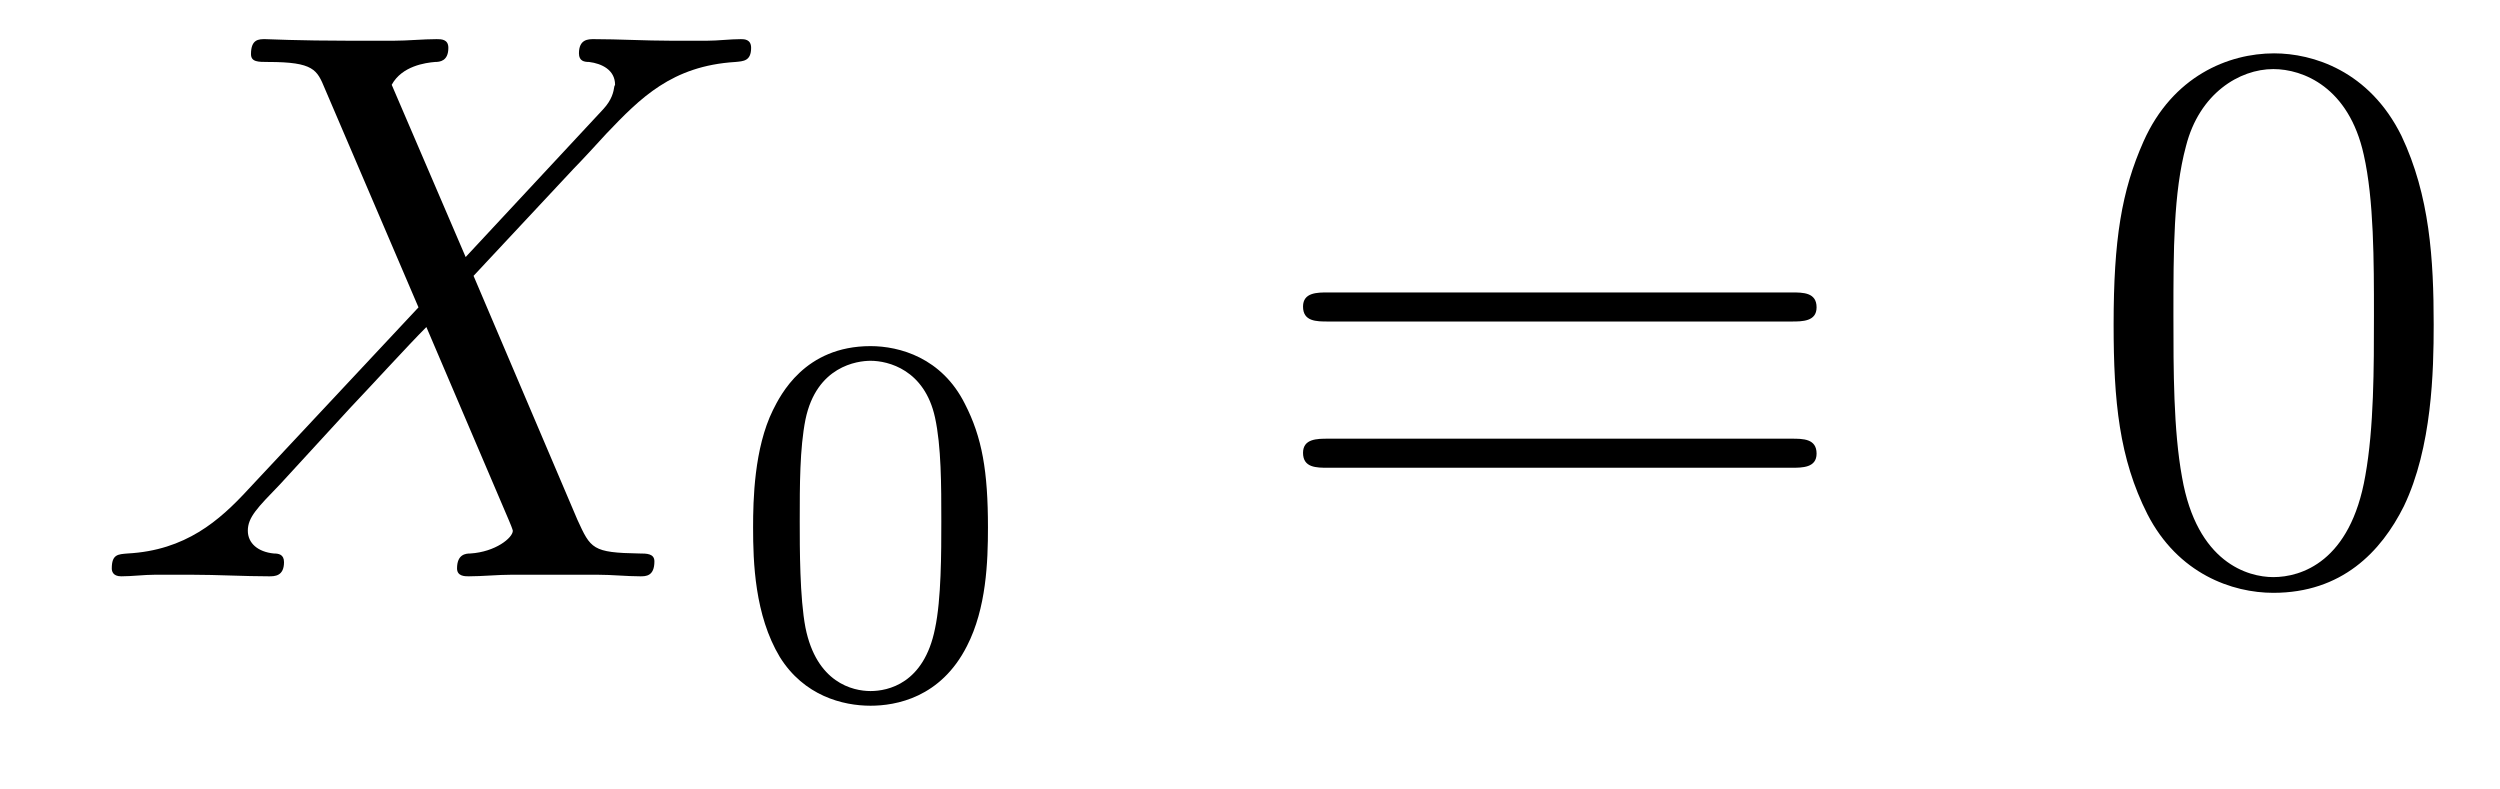 <?xml version='1.0' encoding='UTF-8'?>
<!-- This file was generated by dvisvgm 2.8.1 -->
<svg version='1.1' xmlns='http://www.w3.org/2000/svg' xmlns:xlink='http://www.w3.org/1999/xlink' width='38pt' height='12pt' viewBox='0 -12 38 12'>
<g id='page1'>
<g transform='matrix(1 0 0 -1 -127 651)'>
<path d='M134.078 659.093L132.954 661.711C133.11 661.998 133.468 662.046 133.612 662.058C133.684 662.058 133.815 662.07 133.815 662.273C133.815 662.405 133.707 662.405 133.636 662.405C133.433 662.405 133.193 662.381 132.99 662.381H132.297C131.568 662.381 131.042 662.405 131.03 662.405C130.934 662.405 130.815 662.405 130.815 662.178C130.815 662.058 130.922 662.058 131.078 662.058C131.771 662.058 131.819 661.938 131.938 661.652L133.361 658.328L130.767 655.555C130.337 655.089 129.822 654.634 128.938 654.587C128.794 654.575 128.699 654.575 128.699 654.36C128.699 654.324 128.711 654.24 128.842 654.24C129.01 654.24 129.189 654.264 129.356 654.264H129.918C130.301 654.264 130.719 654.24 131.09 654.24C131.173 654.24 131.317 654.24 131.317 654.455C131.317 654.575 131.233 654.587 131.161 654.587C130.922 654.611 130.767 654.742 130.767 654.933C130.767 655.137 130.91 655.28 131.257 655.639L132.321 656.798C132.584 657.073 133.218 657.767 133.481 658.029L134.736 655.089C134.748 655.065 134.795 654.945 134.795 654.933C134.795 654.826 134.532 654.611 134.15 654.587C134.078 654.587 133.947 654.575 133.947 654.36C133.947 654.24 134.066 654.24 134.126 654.24C134.329 654.24 134.568 654.264 134.772 654.264H136.087C136.302 654.264 136.529 654.24 136.732 654.24C136.816 654.24 136.947 654.24 136.947 654.467C136.947 654.587 136.827 654.587 136.72 654.587C136.003 654.599 135.979 654.658 135.776 655.101L134.198 658.807L135.716 660.432C135.835 660.552 136.11 660.851 136.218 660.97C136.732 661.508 137.21 661.998 138.178 662.058C138.298 662.07 138.417 662.07 138.417 662.273C138.417 662.405 138.31 662.405 138.262 662.405C138.095 662.405 137.915 662.381 137.748 662.381H137.198C136.816 662.381 136.397 662.405 136.027 662.405C135.943 662.405 135.8 662.405 135.8 662.189C135.8 662.07 135.883 662.058 135.955 662.058C136.146 662.034 136.349 661.938 136.349 661.711L136.338 661.687C136.326 661.604 136.302 661.484 136.17 661.341L134.078 659.093Z'/>
<path d='M142.017 654.982C142.017 655.834 141.929 656.352 141.666 656.862C141.315 657.564 140.67 657.739 140.232 657.739C139.227 657.739 138.861 656.99 138.749 656.767C138.462 656.185 138.447 655.396 138.447 654.982C138.447 654.456 138.471 653.651 138.853 653.014C139.22 652.424 139.809 652.273 140.232 652.273C140.614 652.273 141.299 652.392 141.698 653.181C141.993 653.755 142.017 654.464 142.017 654.982ZM140.232 652.496C139.961 652.496 139.411 652.623 139.243 653.46C139.156 653.914 139.156 654.663 139.156 655.077C139.156 655.627 139.156 656.185 139.243 656.623C139.411 657.436 140.033 657.516 140.232 657.516C140.502 657.516 141.053 657.38 141.212 656.655C141.308 656.217 141.308 655.619 141.308 655.077C141.308 654.607 141.308 653.89 141.212 653.444C141.044 652.607 140.495 652.496 140.232 652.496Z'/>
<path d='M154.229 658.113C154.396 658.113 154.612 658.113 154.612 658.328C154.612 658.555 154.408 658.555 154.229 658.555H147.188C147.021 658.555 146.806 658.555 146.806 658.34C146.806 658.113 147.009 658.113 147.188 658.113H154.229ZM154.229 655.89C154.396 655.89 154.612 655.89 154.612 656.105C154.612 656.332 154.408 656.332 154.229 656.332H147.188C147.021 656.332 146.806 656.332 146.806 656.117C146.806 655.89 147.009 655.89 147.188 655.89H154.229Z'/>
<path d='M163.992 658.065C163.992 659.058 163.933 660.026 163.503 660.934C163.013 661.927 162.152 662.189 161.566 662.189C160.872 662.189 160.024 661.843 159.582 660.851C159.247 660.097 159.127 659.356 159.127 658.065C159.127 656.906 159.211 656.033 159.641 655.184C160.107 654.276 160.932 653.989 161.554 653.989C162.594 653.989 163.192 654.611 163.538 655.304C163.969 656.2 163.992 657.372 163.992 658.065ZM161.554 654.228C161.172 654.228 160.394 654.443 160.167 655.746C160.036 656.463 160.036 657.372 160.036 658.209C160.036 659.189 160.036 660.073 160.227 660.779C160.43 661.58 161.04 661.95 161.554 661.95C162.008 661.95 162.702 661.675 162.929 660.648C163.084 659.966 163.084 659.022 163.084 658.209C163.084 657.408 163.084 656.499 162.953 655.77C162.726 654.455 161.973 654.228 161.554 654.228Z'/>
</g>
</g>
</svg>